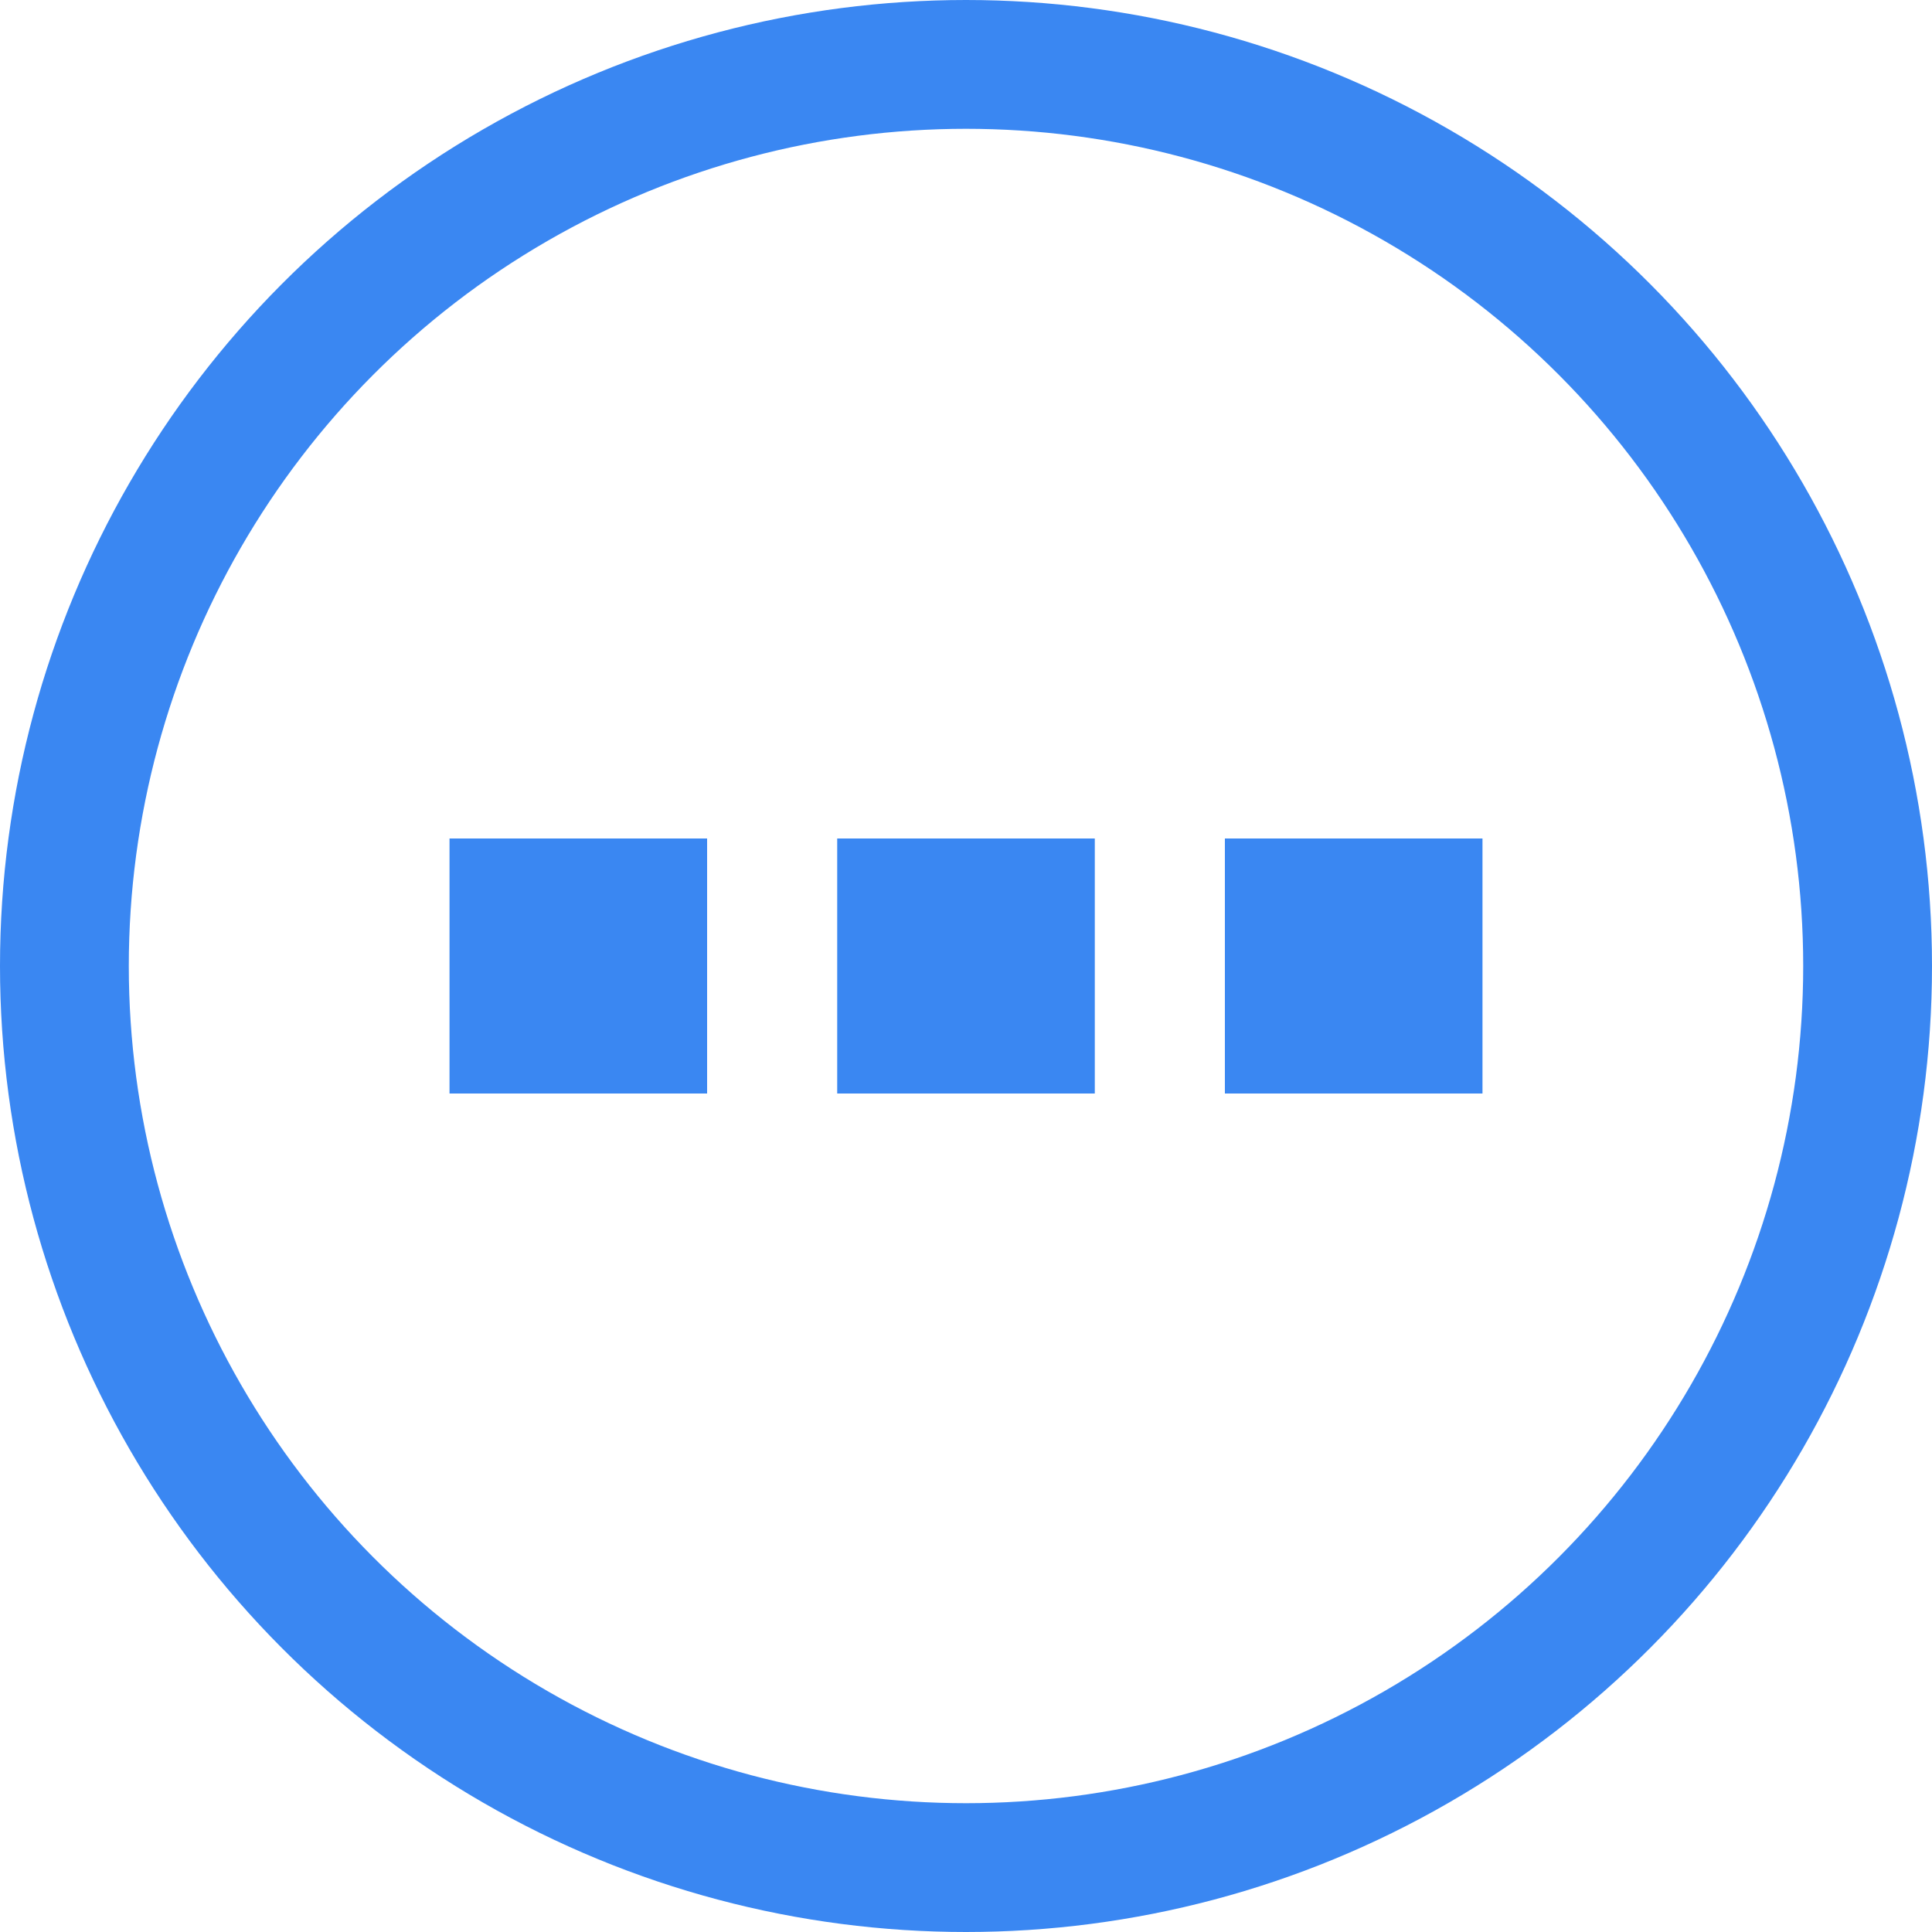 <svg xmlns="http://www.w3.org/2000/svg" width="15" height="15"><circle cx="7.5" cy="7.5" r="7" fill="none" stroke="#3a87f2" stroke-linecap="round" stroke-linejoin="round" data-name="Elipsa 1517"/><path fill="#3a87f2" fill-rule="evenodd" d="M9.51 6.51h2v1.98h-2V6.51zm-3.01 0h2v1.98h-2V6.51zm-3.01 0h2v1.98h-2V6.51z" data-name="Elipsa 6 kopia 2"/></svg>